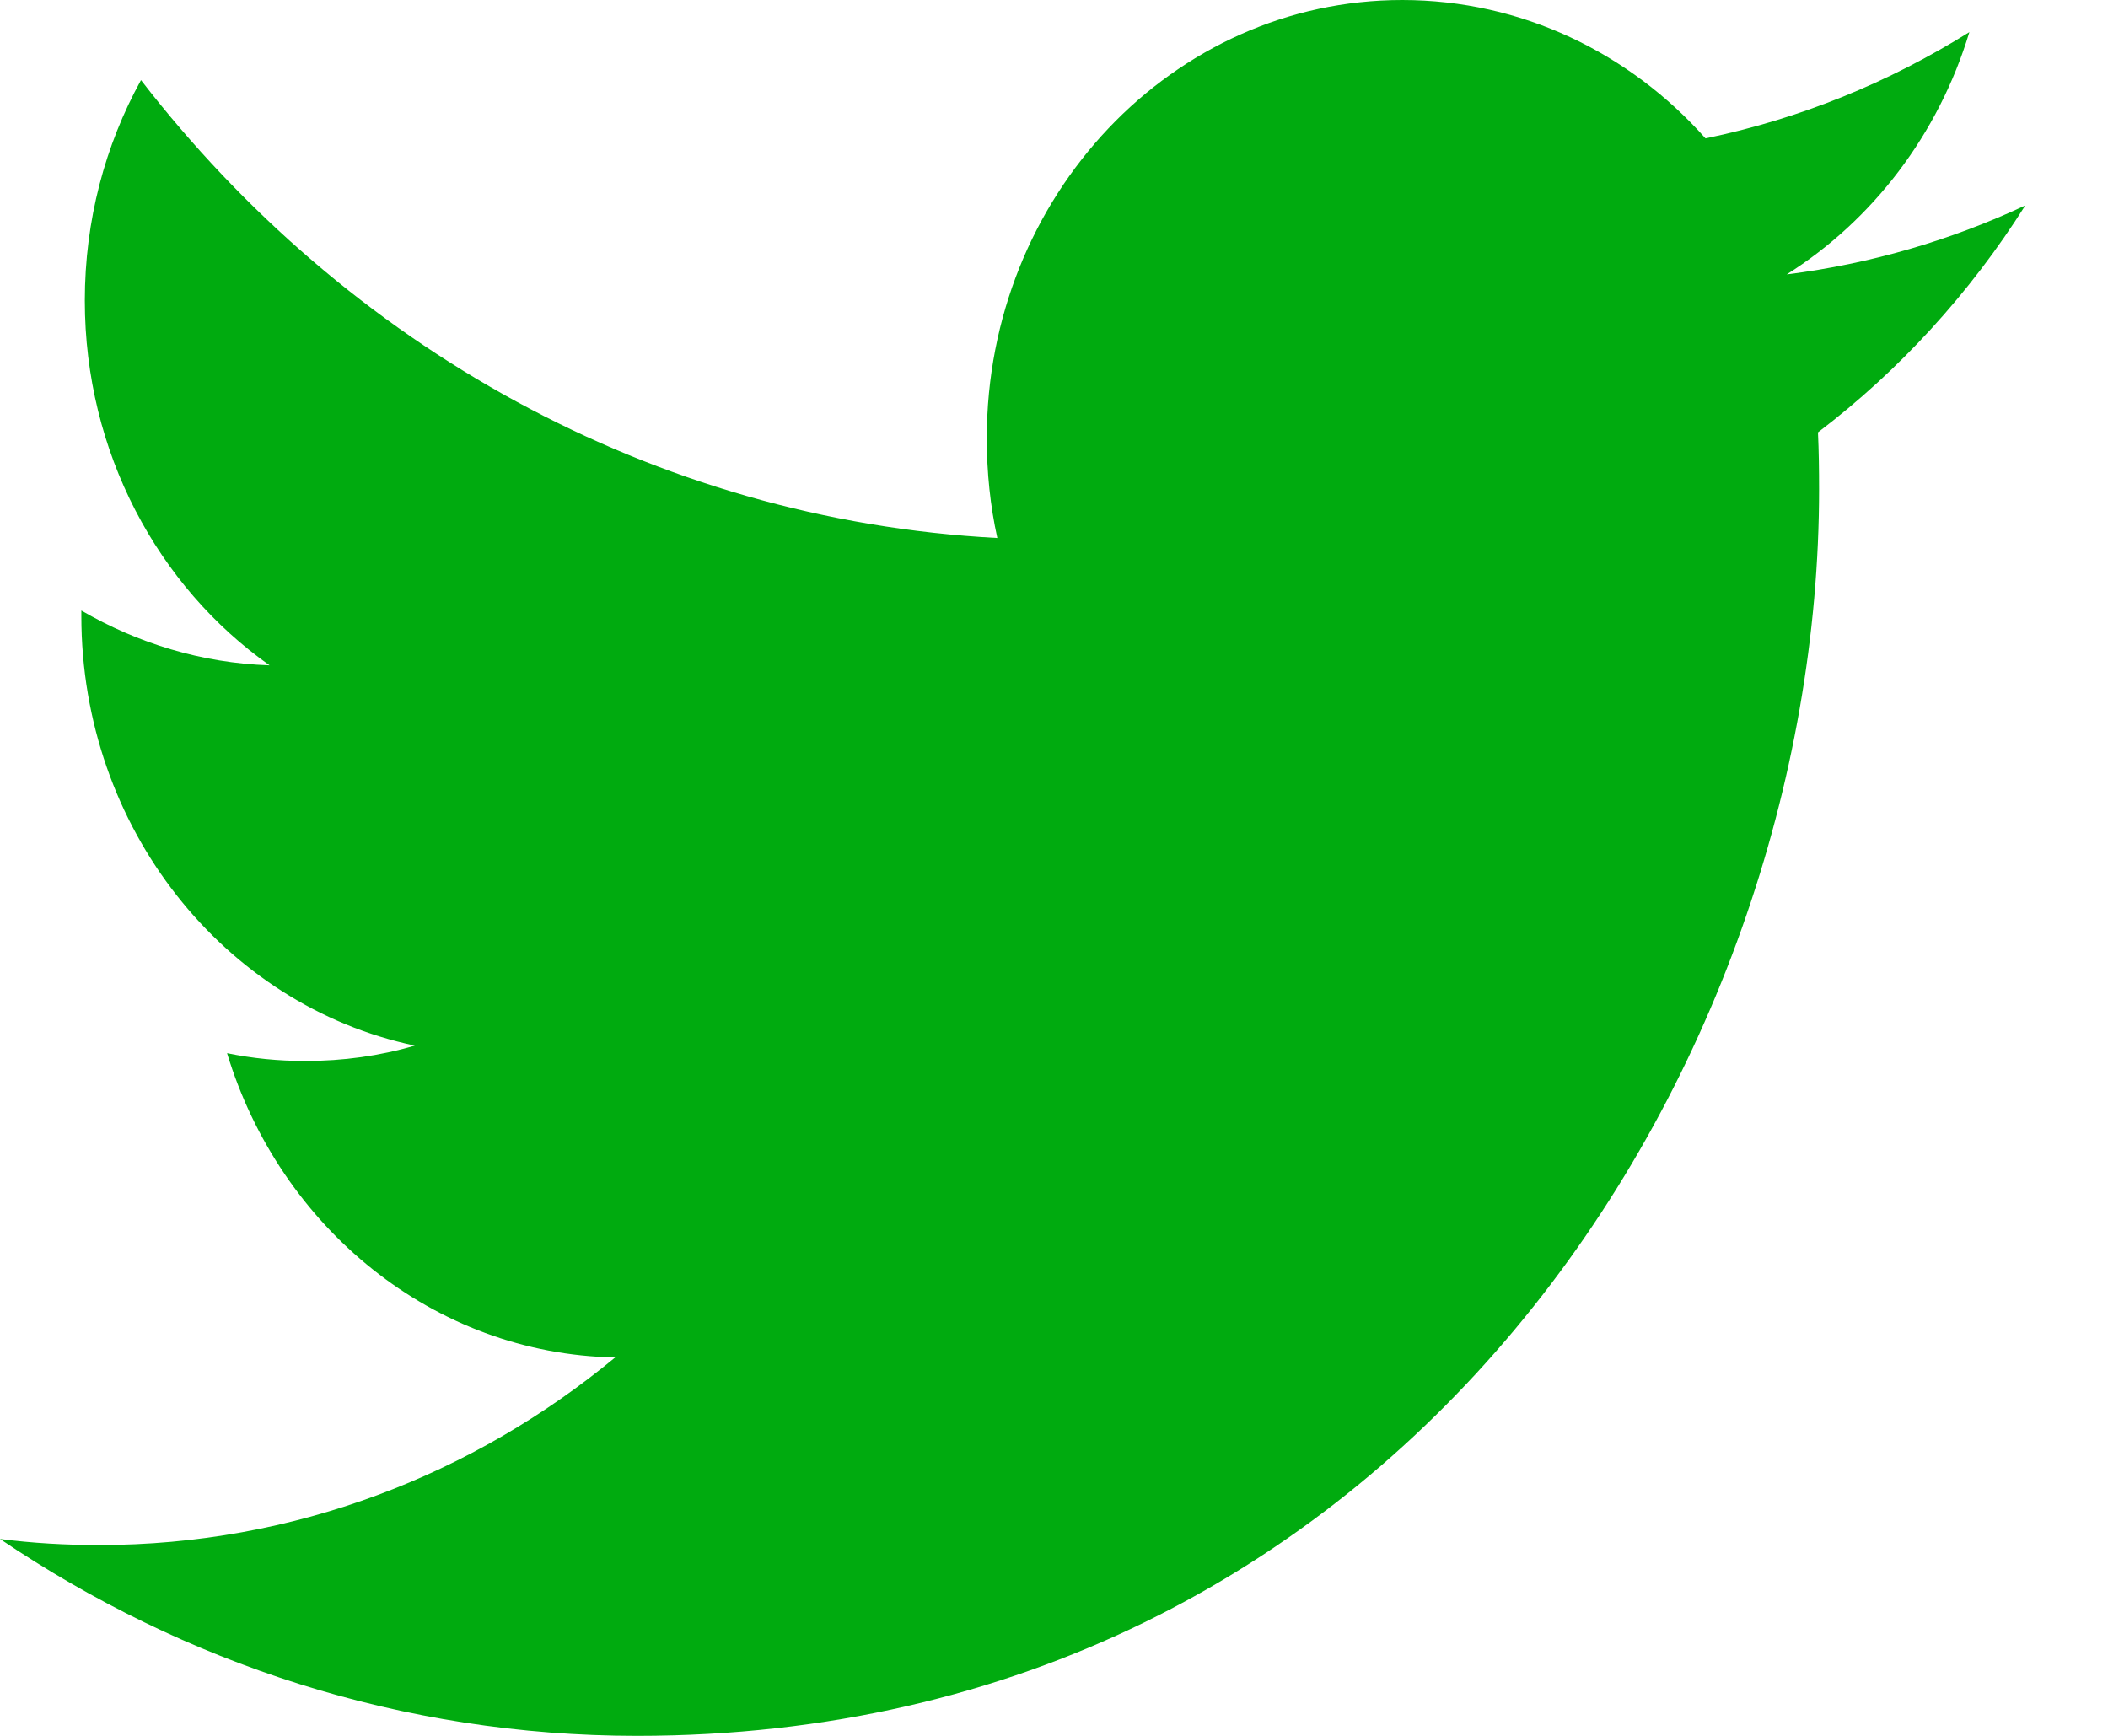 <svg xmlns="http://www.w3.org/2000/svg" width="17" height="14" viewBox="0 0 17 14" fill="none"><path fill-rule="evenodd" clip-rule="evenodd" d="M14.409 2.213C15.101 1.777 15.633 1.084 15.882 0.259C15.234 0.664 14.518 0.958 13.754 1.116C13.144 0.429 12.272 0 11.308 0C9.458 0 7.958 1.582 7.958 3.534C7.958 3.811 7.986 4.081 8.043 4.339C5.259 4.191 2.791 2.786 1.137 0.646C0.848 1.17 0.684 1.777 0.684 2.424C0.684 3.649 1.275 4.731 2.174 5.366C1.625 5.348 1.108 5.187 0.656 4.924V4.968C0.656 6.68 1.81 8.109 3.345 8.433C3.063 8.516 2.768 8.557 2.461 8.557C2.245 8.557 2.034 8.536 1.831 8.494C2.257 9.898 3.494 10.921 4.961 10.948C3.814 11.897 2.369 12.461 0.8 12.461C0.529 12.461 0.262 12.446 0 12.412C1.483 13.415 3.244 14 5.137 14C11.301 14 14.67 8.615 14.67 3.944C14.67 3.791 14.668 3.638 14.661 3.487C15.316 2.989 15.886 2.366 16.333 1.657C15.732 1.938 15.086 2.128 14.409 2.213Z" fill="#00AB0F"></path></svg>